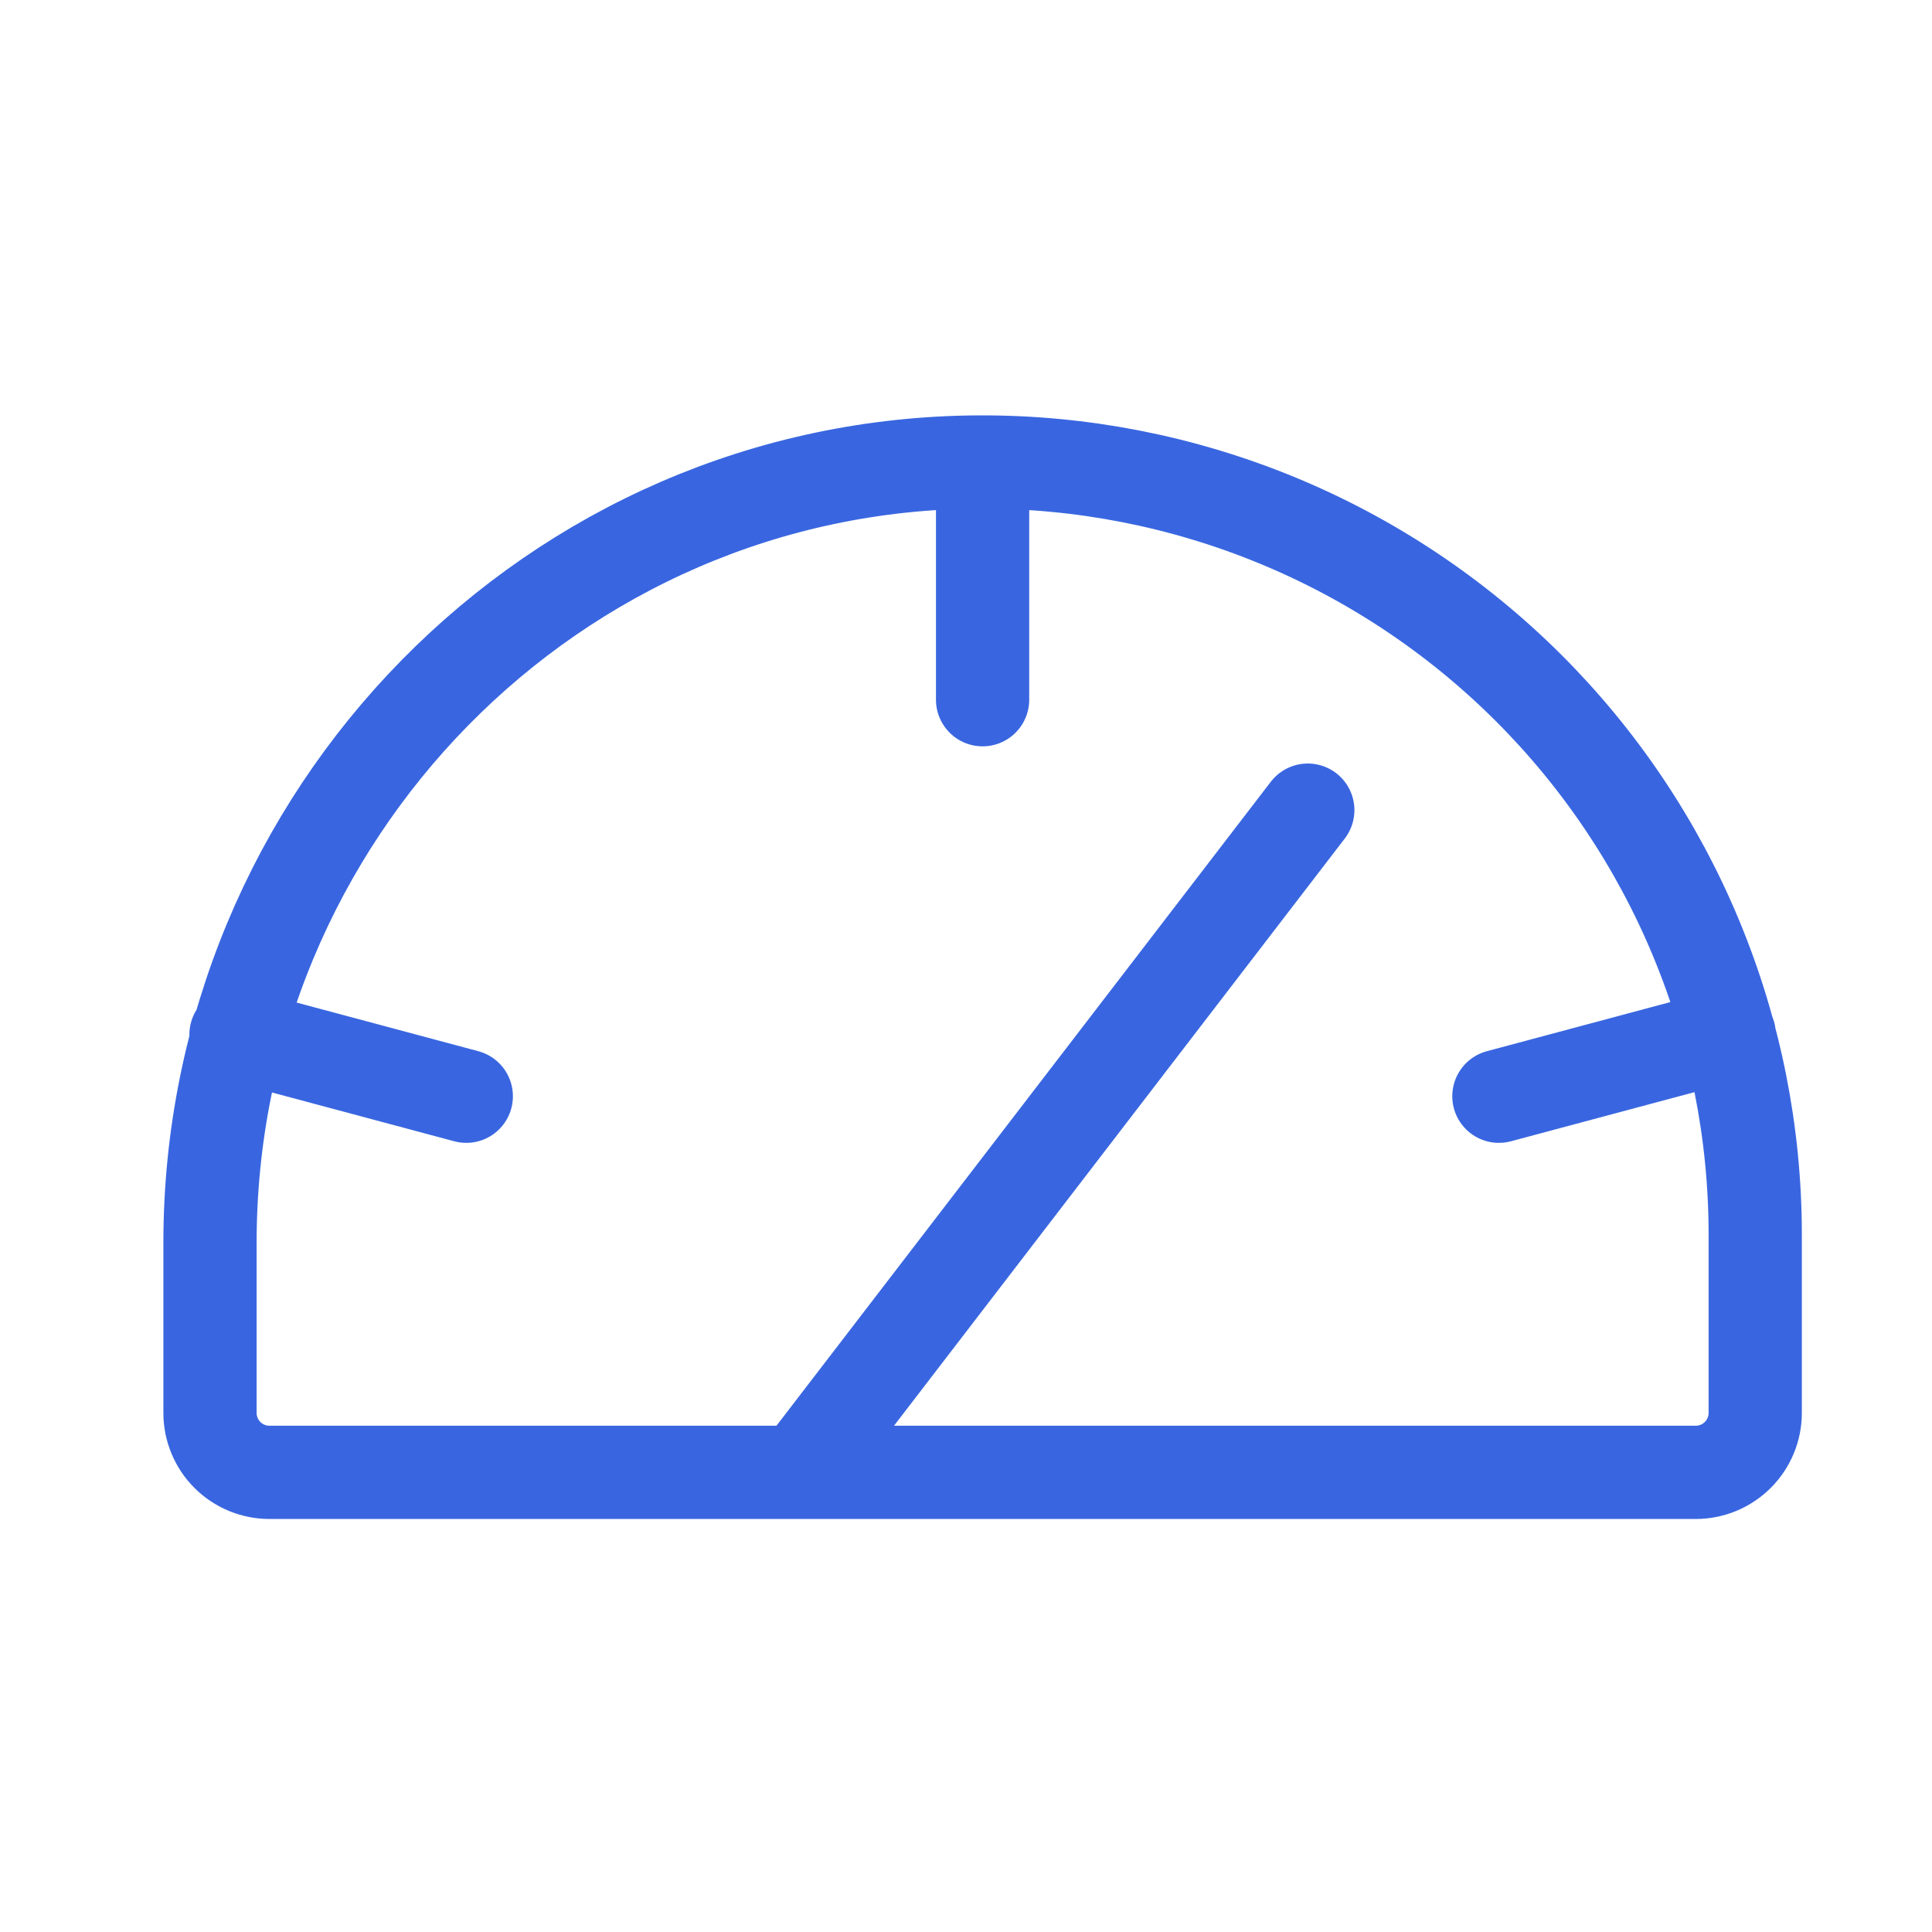 <svg width="46" height="46" viewBox="0 0 46 46" fill="none" xmlns="http://www.w3.org/2000/svg">
<path d="M23.395 11V16.66M5.619 24.633L11.102 26.101M41.172 24.633L35.688 26.101M19.04 35.049L31.138 19.289M5 33.641V29.59C5 19.42 13.172 11.036 23.325 11C25.746 10.991 28.146 11.46 30.386 12.38C32.626 13.3 34.662 14.654 36.378 16.363C38.094 18.072 39.455 20.103 40.384 22.34C41.313 24.576 41.791 26.974 41.791 29.396V33.641C41.791 34.016 41.642 34.376 41.376 34.641C41.111 34.907 40.751 35.056 40.376 35.056H6.415C6.04 35.056 5.68 34.907 5.414 34.641C5.149 34.376 5 34.016 5 33.641Z" stroke="#3966E0" stroke-width="2.22" stroke-linecap="round" stroke-linejoin="round"/>
</svg>
